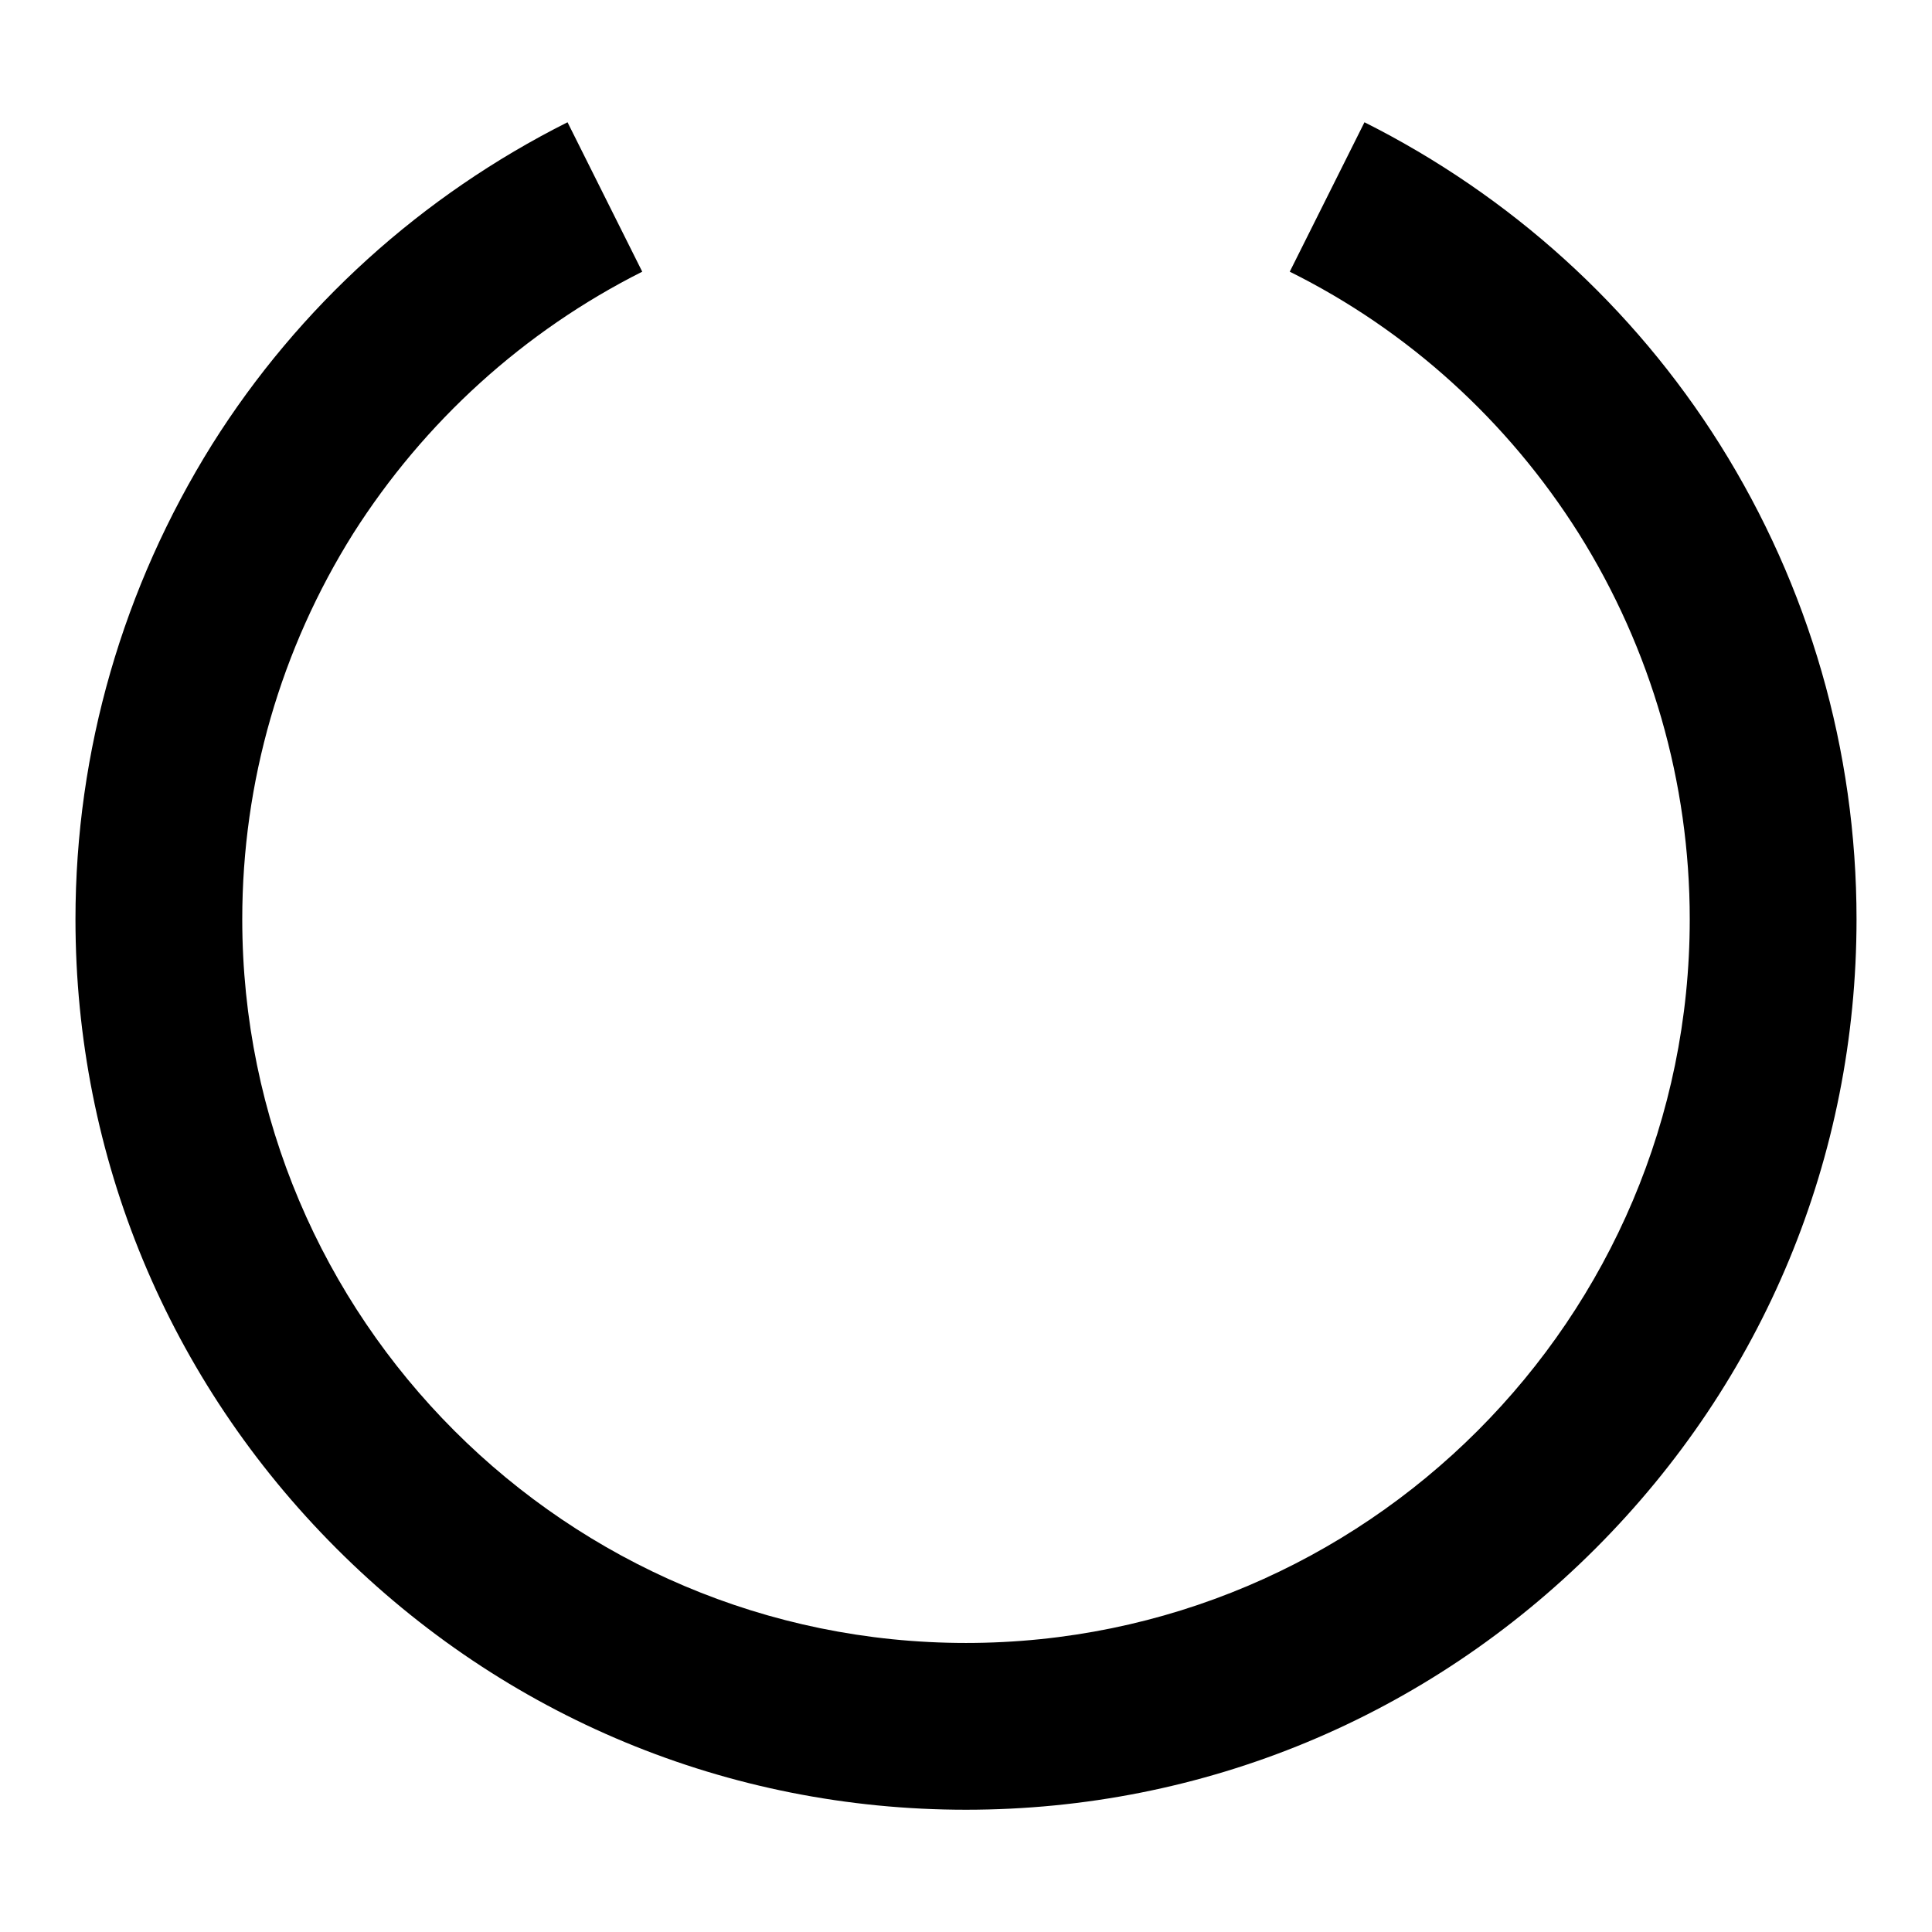 <?xml version="1.0" encoding="utf-8"?>
<!-- Svg Vector Icons : http://www.onlinewebfonts.com/icon -->
<!DOCTYPE svg PUBLIC "-//W3C//DTD SVG 1.1//EN" "http://www.w3.org/Graphics/SVG/1.1/DTD/svg11.dtd">
<svg version="1.1" xmlns="http://www.w3.org/2000/svg" xmlns:xlink="http://www.w3.org/1999/xlink" x="0px" y="0px" viewBox="0 0 256 256" enable-background="new 0 0 256 256" xml:space="preserve">
<g><g><path fill="#000000" d="M128,239.8c-31.5,0-61.1-12.3-83.4-34.6C22.3,182.9,10,153.3,10,121.8c0-22.3,6.3-44,18.1-62.9c11.5-18.3,27.8-33,47.1-42.7L85.1,36c-15.7,7.9-28.9,19.9-38.3,34.7c-9.6,15.3-14.7,32.9-14.7,51.1c0,52.9,43,95.9,95.9,95.9c52.9,0,95.9-43,95.9-95.9c0-18.1-5.1-35.8-14.7-51.1c-9.4-14.9-22.6-26.9-38.3-34.7l9.9-19.8c19.3,9.7,35.6,24.4,47.1,42.7c11.8,18.8,18.1,40.5,18.1,62.9c0,31.5-12.3,61.1-34.6,83.4C189.1,227.5,159.5,239.8,128,239.8z"/></g></g>
</svg>